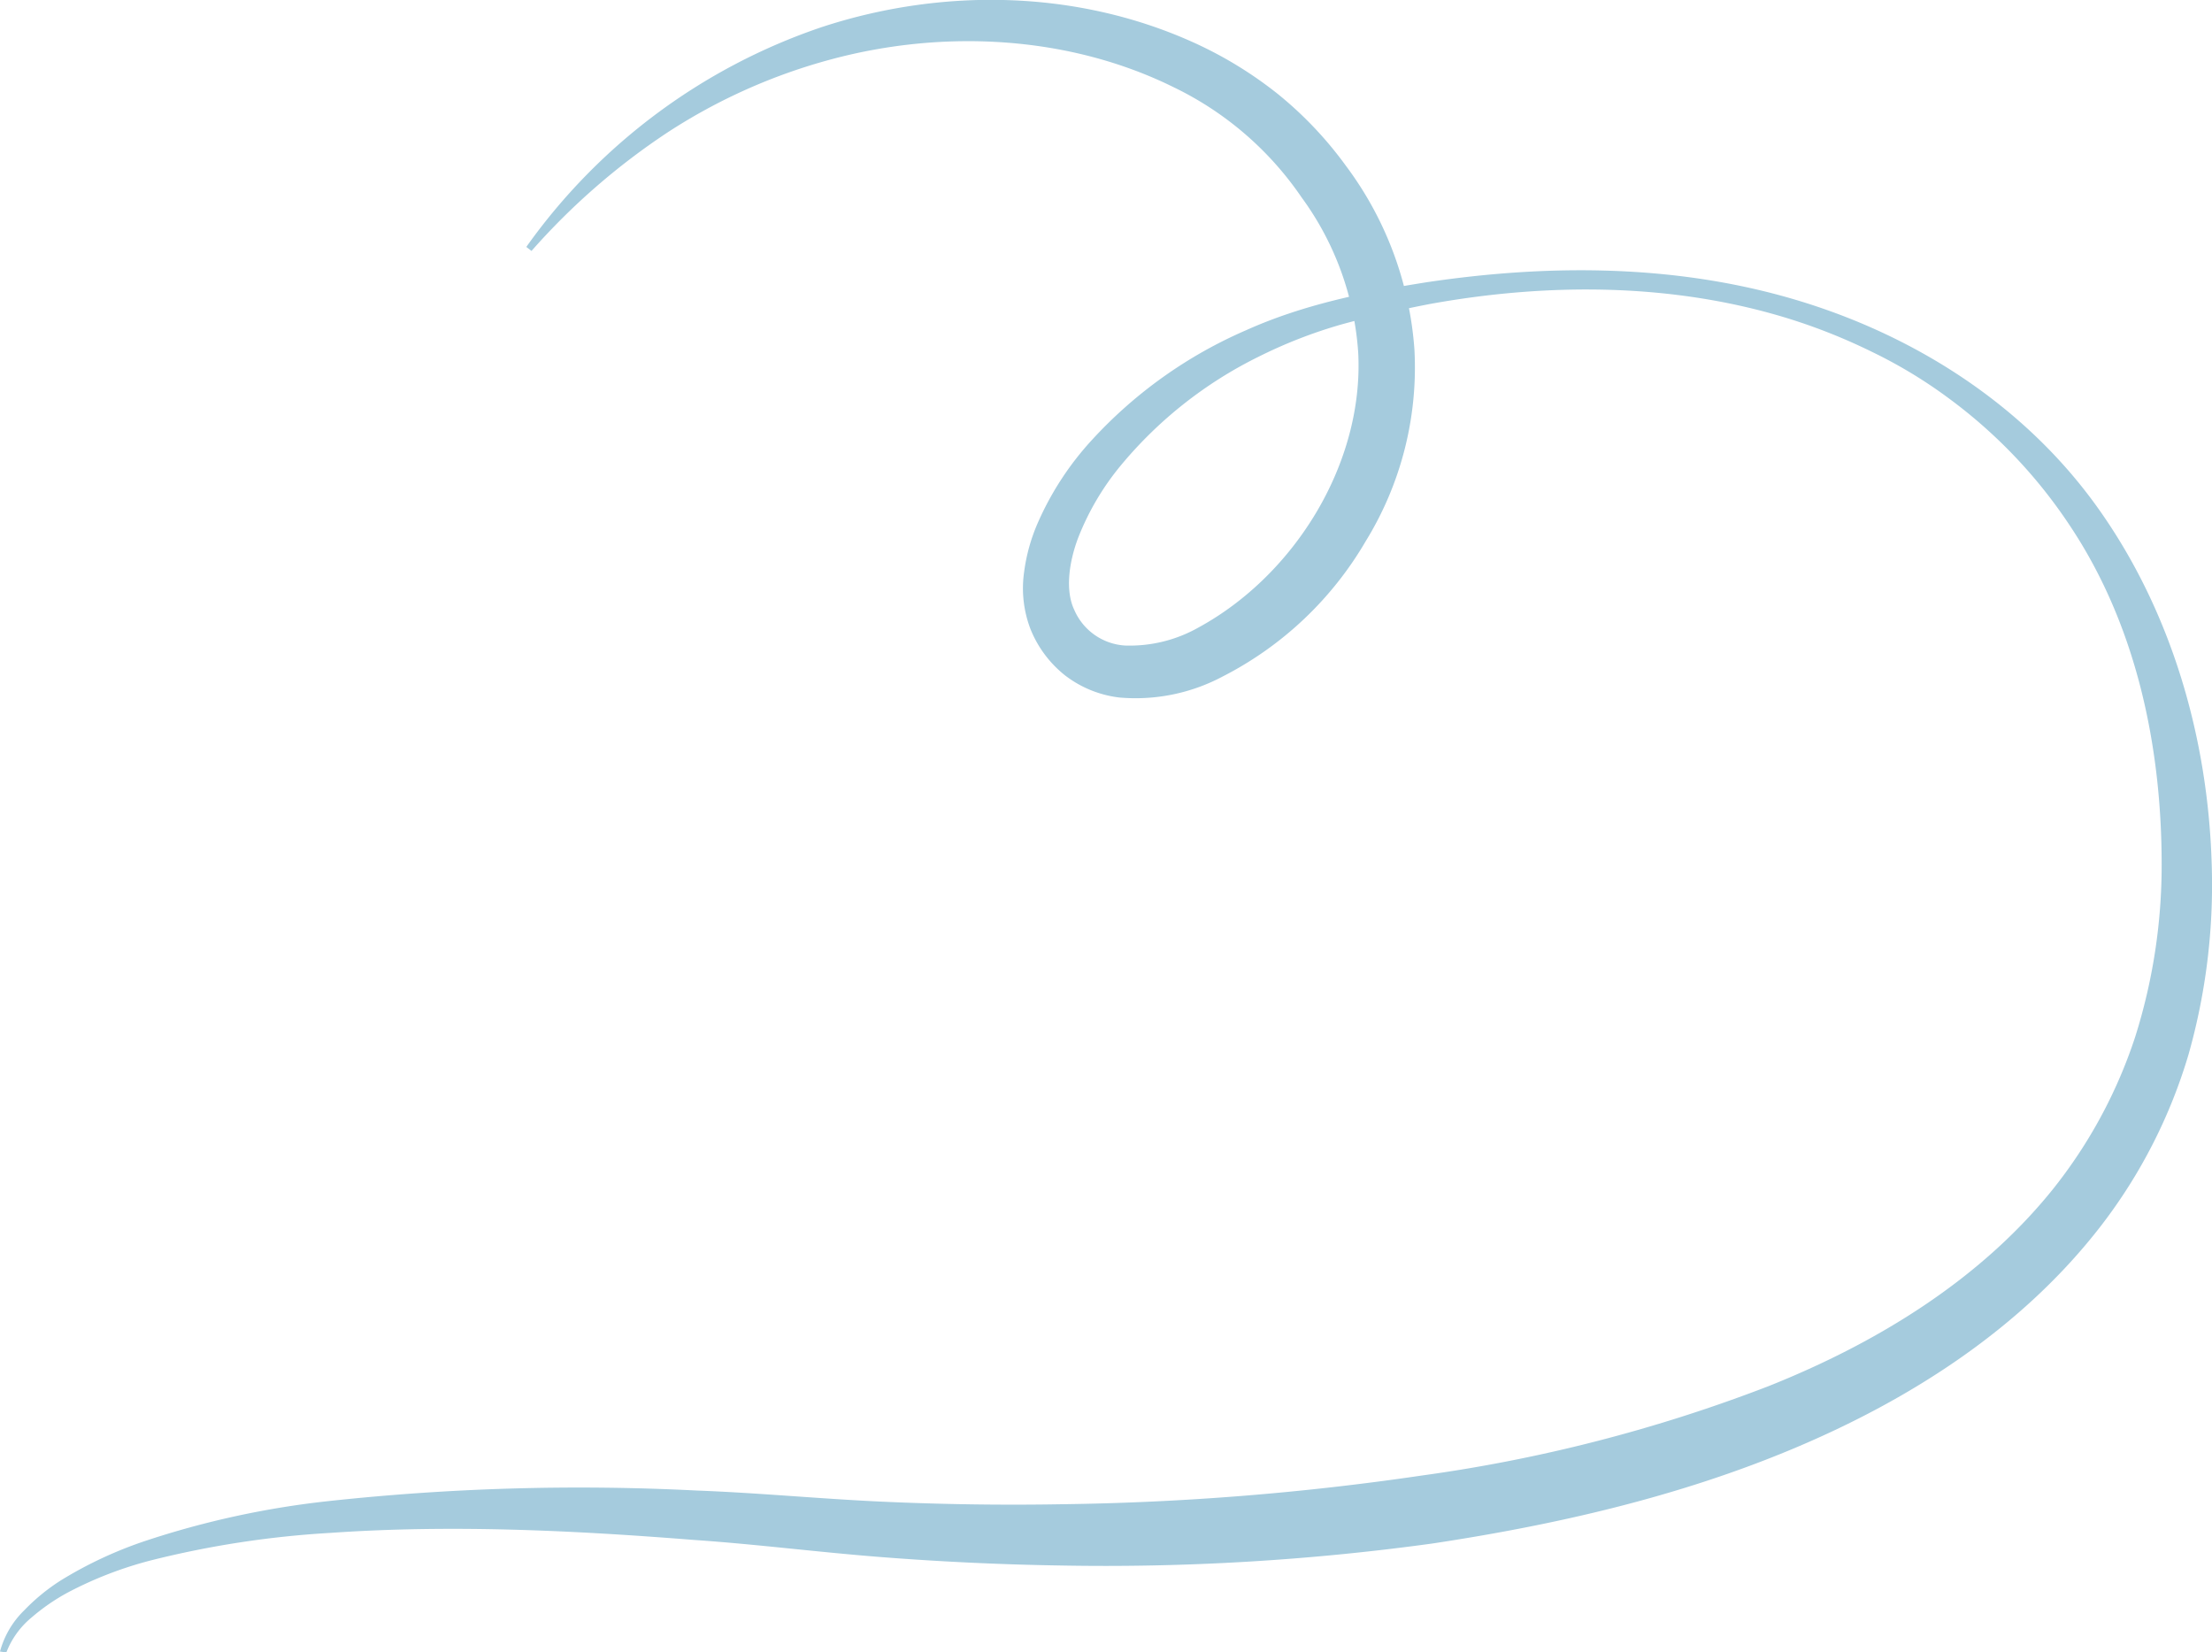 <?xml version="1.0" encoding="UTF-8"?> <svg xmlns="http://www.w3.org/2000/svg" id="Слой_1" data-name="Слой 1" viewBox="0 0 230.69 172.28"> <defs> <style>.cls-1{fill:#a5cbdd;}</style> </defs> <title>сердце</title> <path class="cls-1" d="M68.46,39.31A62.27,62.27,0,0,1,99.2,16.41c12.46-4.11,26.62-4,39,1.65a41.68,41.68,0,0,1,8.67,5.33,39.37,39.37,0,0,1,7.05,7.44A36.25,36.25,0,0,1,161.08,50,34.55,34.55,0,0,1,156,70a36.44,36.44,0,0,1-14.9,14.1,19.32,19.32,0,0,1-10.79,2.2,11.5,11.5,0,0,1-5.67-2.31,11.75,11.75,0,0,1-3.61-4.85,11.9,11.9,0,0,1-.66-5.89A18.92,18.92,0,0,1,121.84,68a31.31,31.31,0,0,1,5.6-8.55A47.27,47.27,0,0,1,143.52,48c6-2.7,12.48-4,18.8-5,12.71-1.9,25.92-1.9,38.4,1.79s24,11,31.68,21.8,11.45,24,11.83,37.13a64.92,64.92,0,0,1-2.41,19.78,54.69,54.69,0,0,1-9.15,17.91c-8.3,10.74-19.94,18.12-32,23.19s-24.94,8-37.75,9.93a250.42,250.42,0,0,1-38.66,2.29q-9.66-.15-19.3-.92c-6.48-.52-12.73-1.32-19.06-1.75-12.62-1-25.31-1.61-37.91-.73a100.33,100.33,0,0,0-18.62,2.85,40,40,0,0,0-8.72,3.36,21.34,21.34,0,0,0-3.81,2.63,8.86,8.86,0,0,0-2.61,3.63l-.66-.1a9.41,9.41,0,0,1,2.52-4.29,20.7,20.7,0,0,1,3.81-3.12,42.57,42.57,0,0,1,8.84-4.13,92.1,92.1,0,0,1,18.93-4.13A242.29,242.29,0,0,1,86.22,169c6.41.24,12.84.86,19.1,1.15s12.63.39,18.94.28a282.65,282.65,0,0,0,37.63-3A161.65,161.65,0,0,0,198,158.12c11.44-4.56,22.17-11.18,29.72-20.61a50.87,50.87,0,0,0,8.52-15.79,59.37,59.37,0,0,0,2.77-18c0-12.29-2.62-24.85-9.49-35.22A52.35,52.35,0,0,0,216.81,55.1a49.56,49.56,0,0,0-8-4.84,60.26,60.26,0,0,0-8.72-3.48c-12-3.71-25-3.76-37.39-1.52-3.1.6-6.19,1.3-9.21,2.13a50,50,0,0,0-8.66,3.37,43.81,43.81,0,0,0-14.33,11.29,27.58,27.58,0,0,0-4.49,7.6c-1,2.65-1.34,5.56-.4,7.52a6.17,6.17,0,0,0,5.31,3.71A14.57,14.57,0,0,0,138.56,79c10.06-5.48,17.25-17.15,16.66-28.64a30.87,30.87,0,0,0-5.91-16.22A34,34,0,0,0,136,22.67c-10.81-5.35-23.84-6.12-35.75-2.92a59.37,59.37,0,0,0-17,7.58A71.3,71.3,0,0,0,69,39.73Z" transform="translate(-13.57 -13.56)"></path> </svg> 